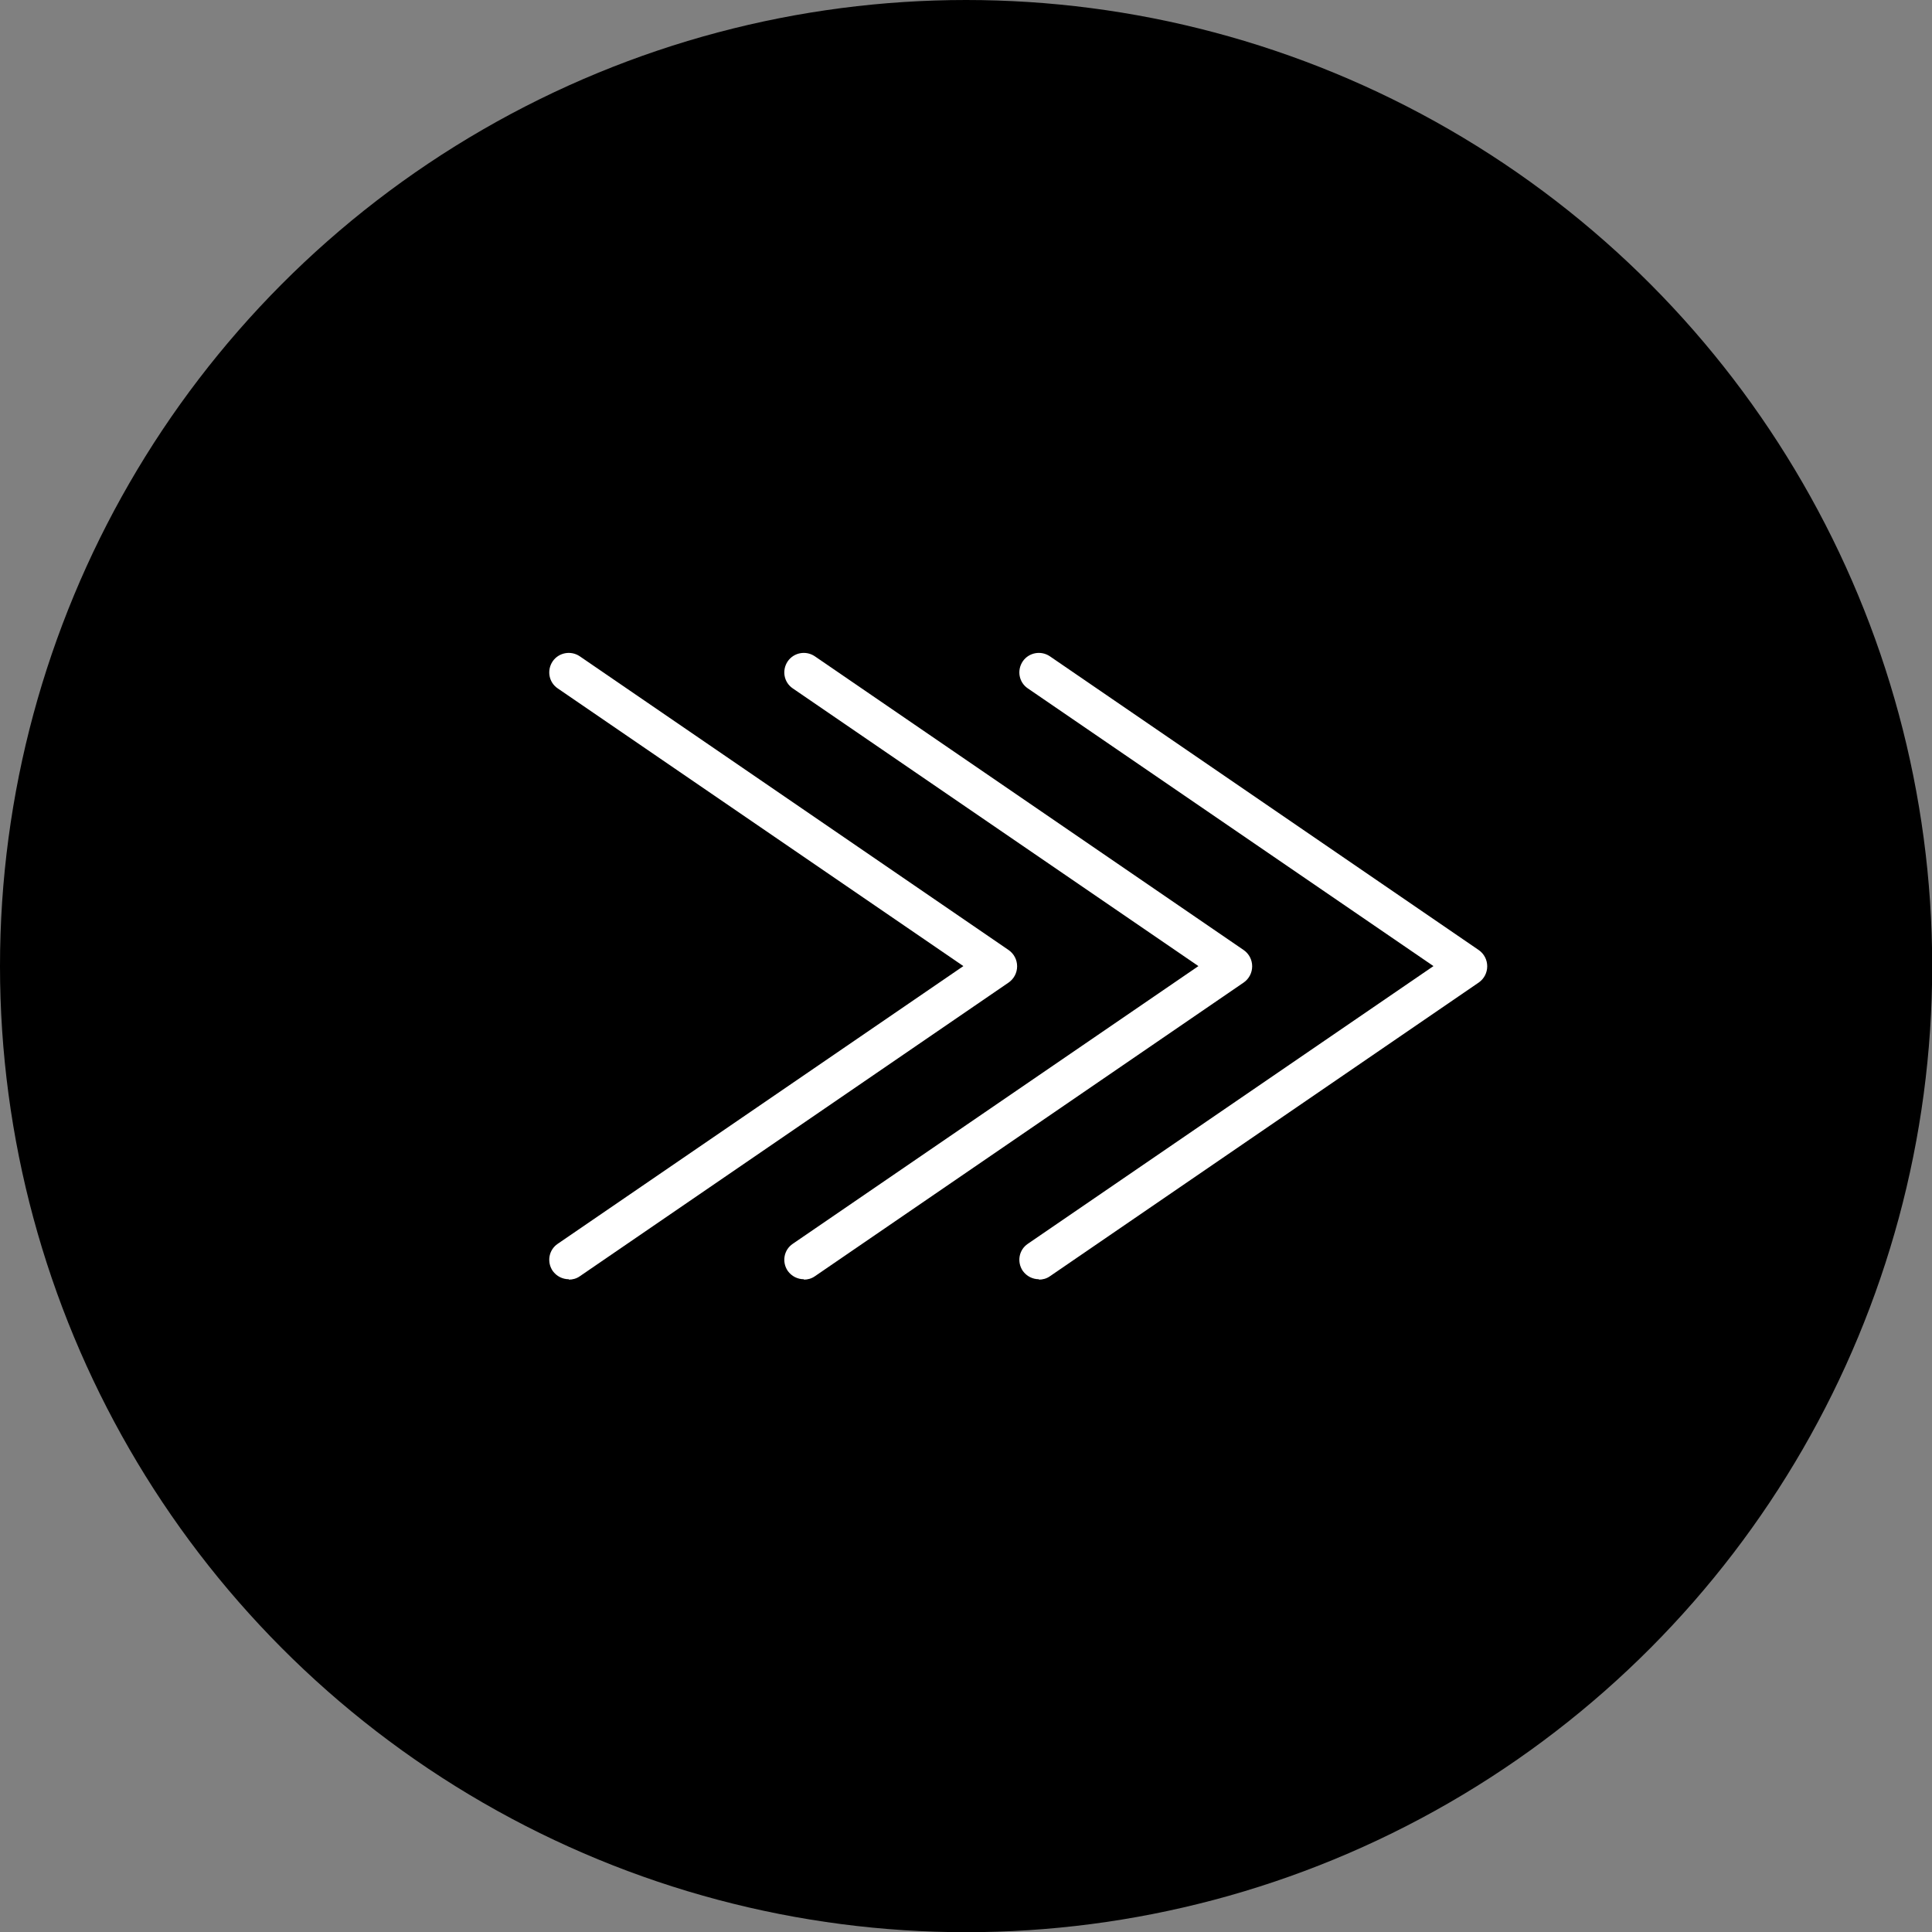 <?xml version="1.0" encoding="UTF-8"?>
<svg id="Layer_1" data-name="Layer 1" xmlns="http://www.w3.org/2000/svg" viewBox="0 0 99.21 99.21">
  <rect x="0" y="0" width="99.21" height="99.21" fill="#808080" stroke="none"/>
  <defs>
    <style>
      .cls-1 {
        fill: #fff;
      }
    </style>
  </defs>
  <circle cx="49.61" cy="49.61" r="49.61"/>
  <g>
    <path class="cls-1" d="M29.21,65.69c-.32,0-.63-.15-.83-.43-.31-.46-.2-1.08,.26-1.39l20.83-14.26-20.83-14.26c-.46-.31-.57-.93-.26-1.39,.31-.45,.93-.57,1.39-.26l22.03,15.09c.27,.19,.43,.5,.43,.83s-.16,.64-.43,.83l-22.03,15.09c-.17,.12-.37,.17-.56,.17Z"/>
    <path class="cls-1" d="M41.28,65.69c-.32,0-.63-.15-.83-.43-.31-.46-.2-1.08,.26-1.39l20.83-14.26-20.83-14.26c-.46-.31-.57-.93-.26-1.39,.31-.45,.93-.57,1.39-.26l22.03,15.09c.27,.19,.43,.5,.43,.83s-.16,.64-.43,.83l-22.03,15.09c-.17,.12-.37,.17-.56,.17Z"/>
    <path class="cls-1" d="M53.35,65.69c-.32,0-.63-.15-.83-.43-.31-.46-.2-1.08,.26-1.39l20.83-14.26-20.83-14.26c-.46-.31-.57-.93-.26-1.39,.31-.45,.93-.57,1.39-.26l22.03,15.09c.27,.19,.43,.5,.43,.83s-.16,.64-.43,.83l-22.03,15.09c-.17,.12-.37,.17-.56,.17Z"/>
  </g>
</svg>